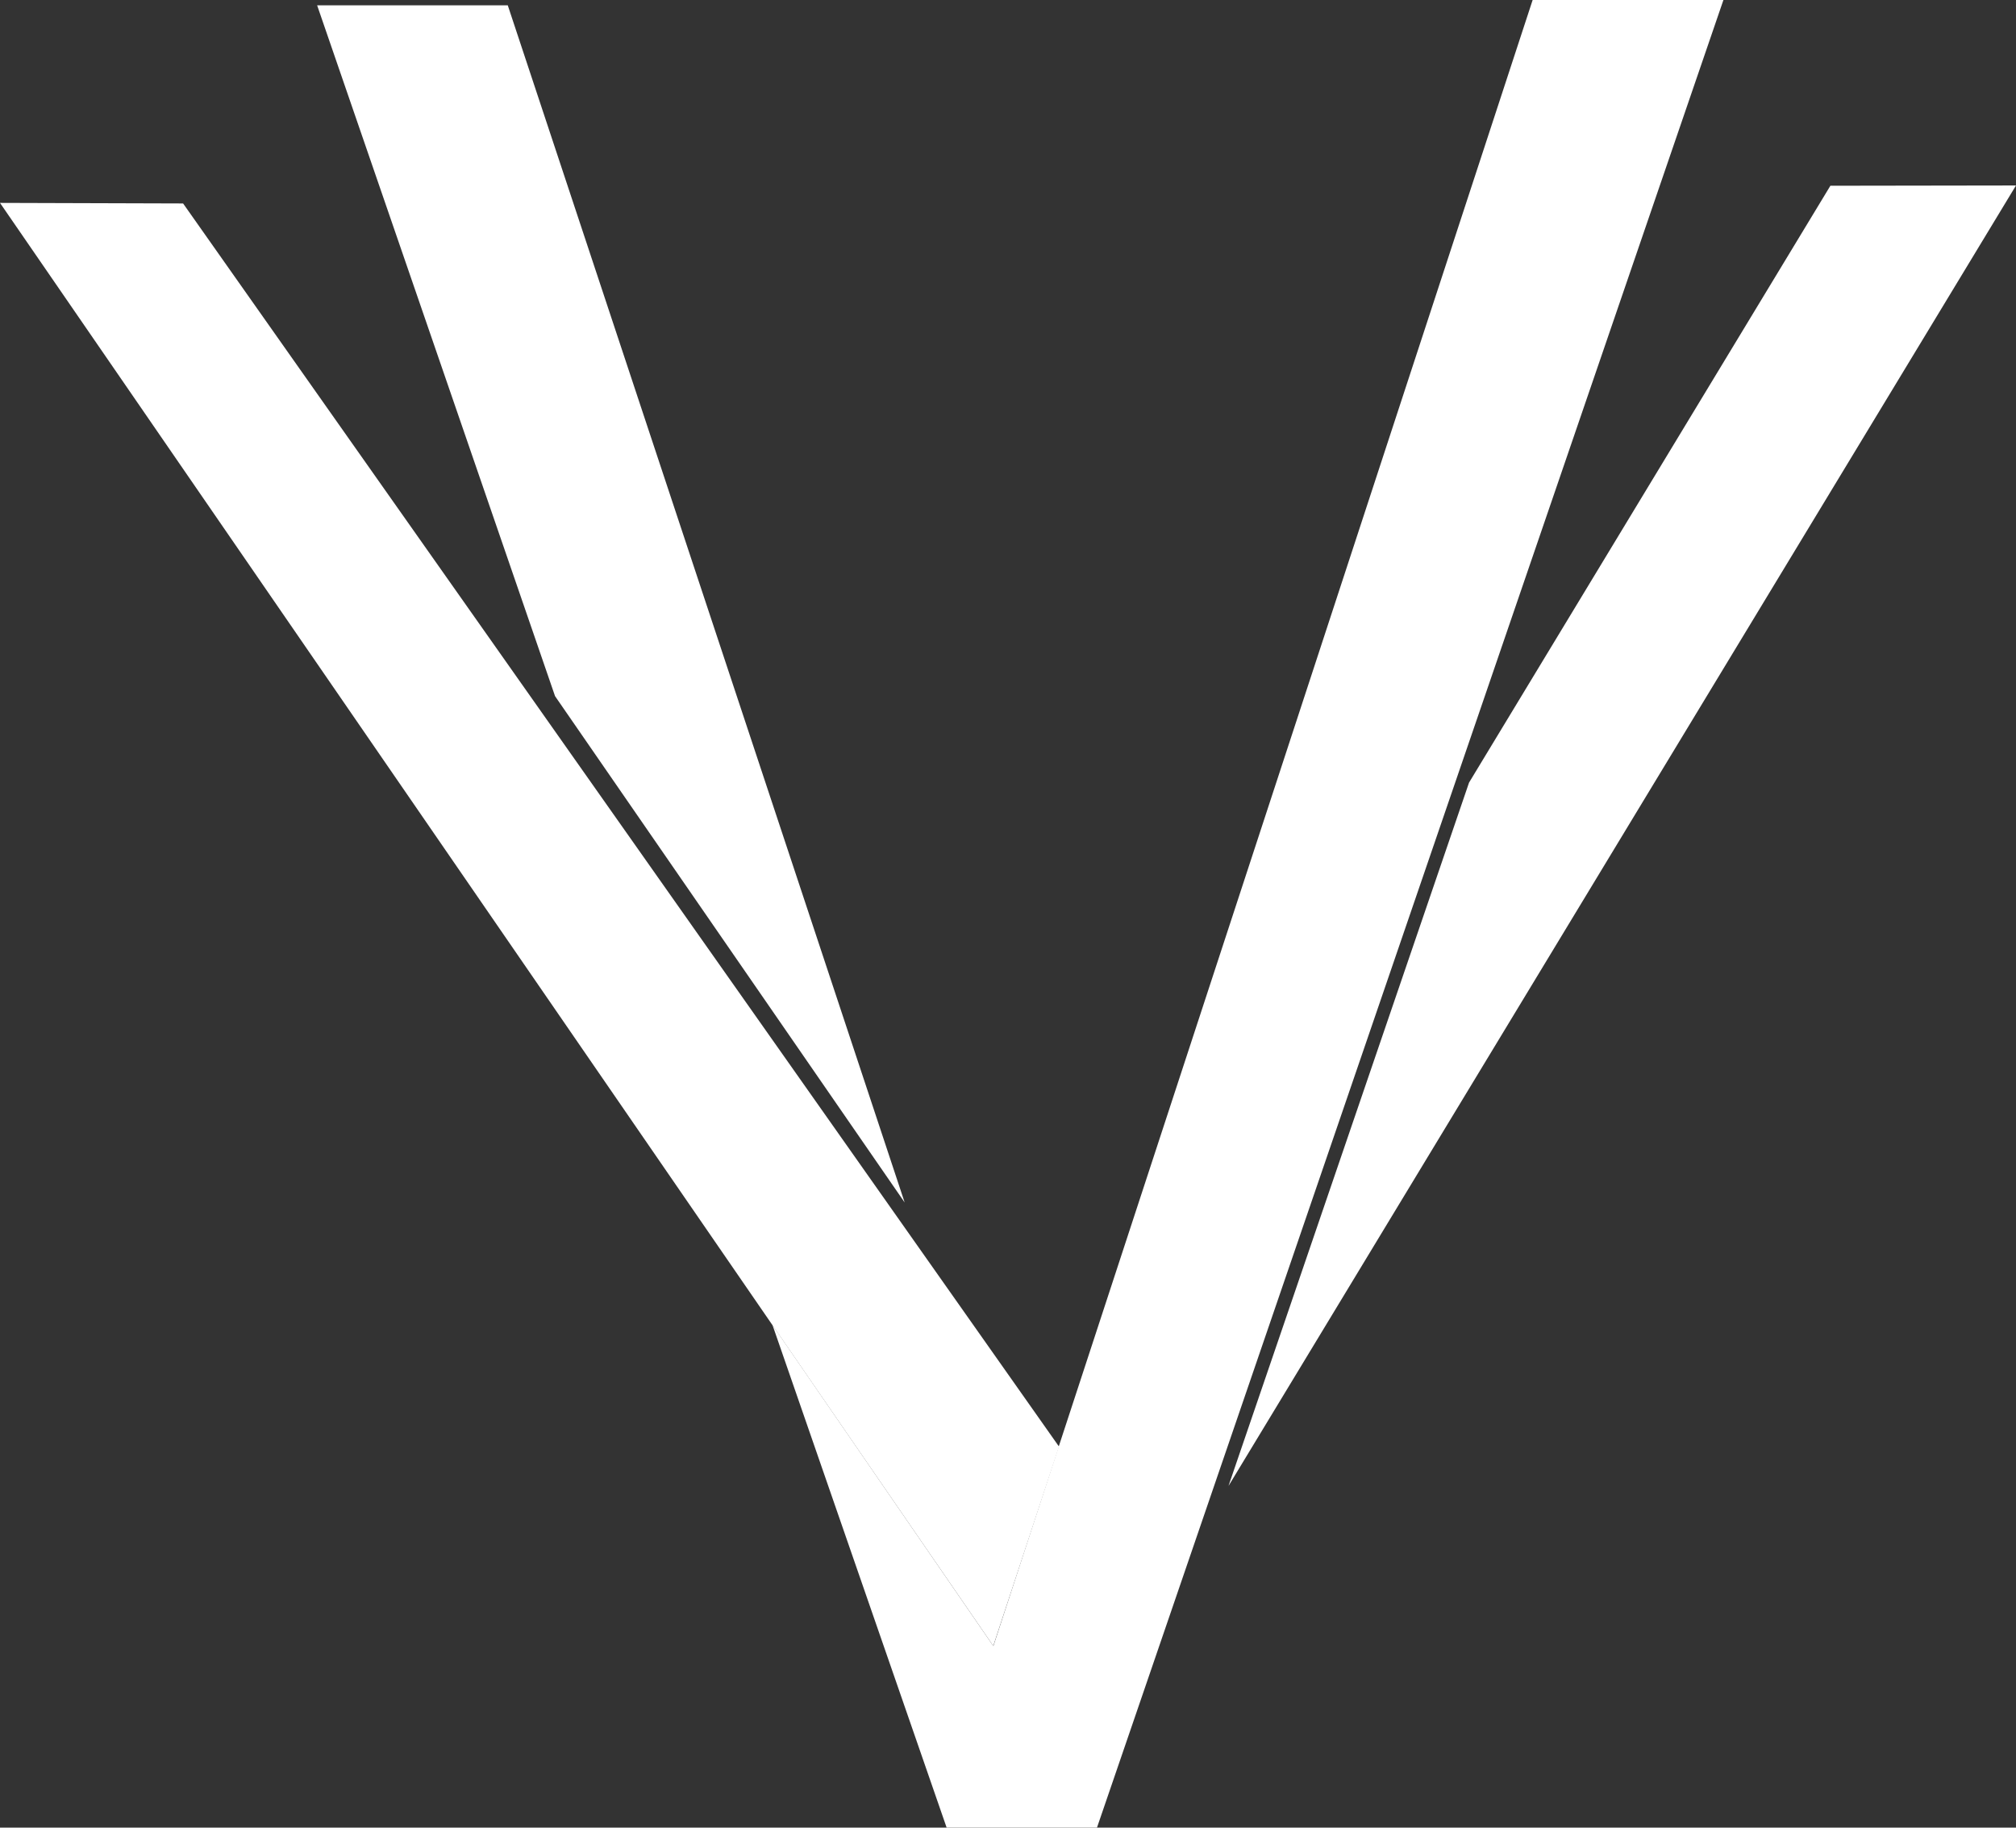<?xml version="1.0" encoding="UTF-8"?>
<svg id="Layer_1" data-name="Layer 1" xmlns="http://www.w3.org/2000/svg" viewBox="0 0 144.56 131.06">
  <rect x="0" y="0" width="144.56" height="131.06" fill="#333333" stroke="none"/>
  <defs>
    <style>
      .cls-1 {
        fill: #fff;
      }
    </style>
  </defs>
  <path class="cls-1" d="M71.23,118.04L0,14.55l13.13.04,62.81,89.15-4.72,14.3Z"/>
  <polygon class="cls-1" points="88.09 106.56 144.56 13.3 131.25 13.32 105.34 56.12 88.09 106.56"/>
  <g>
    <polygon class="cls-1" points="71.23 118.04 55.39 95.01 67.88 131.06 78.66 131.06 123.58 0 109.9 0 71.23 118.04"/>
    <polygon class="cls-1" points="64.87 86.23 36.41 .38 22.74 .38 39.8 49.92 64.87 86.23"/>
  </g>
</svg>